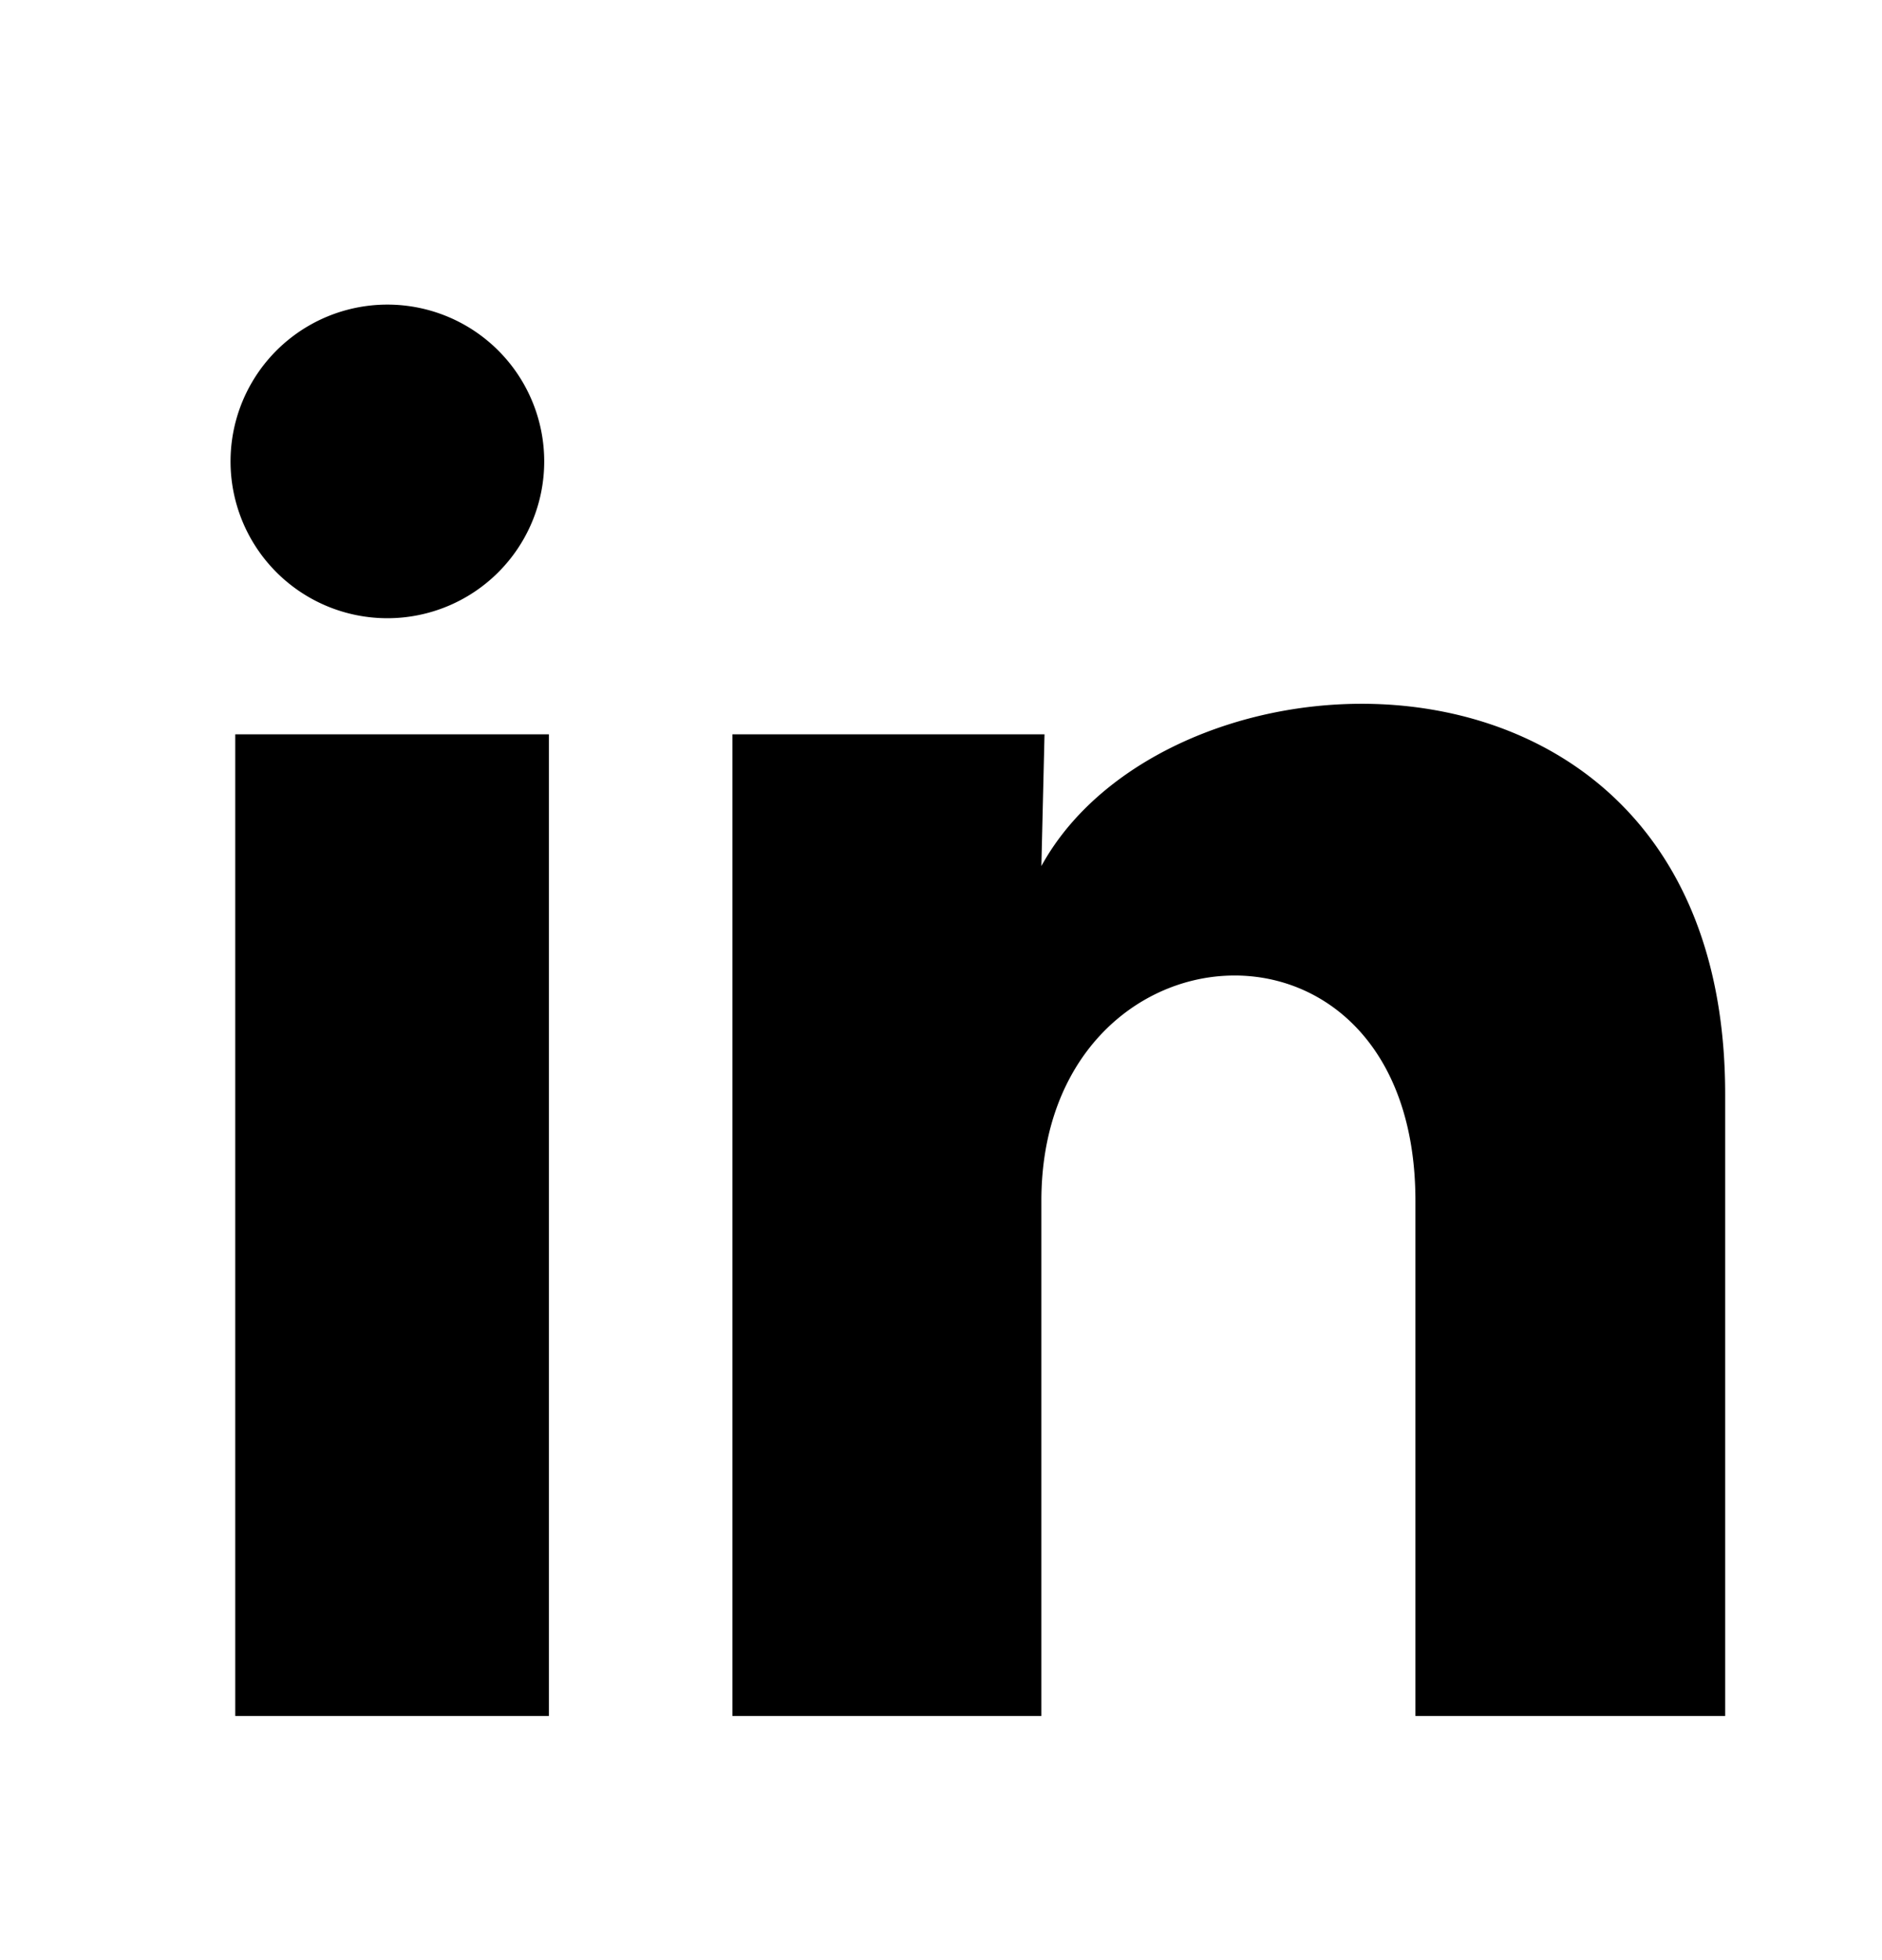 <svg xmlns="http://www.w3.org/2000/svg" width="24" height="25" fill="none"><path fill="#000000" d="M6.94 5.886a2 2 0 1 1-4-.002 2 2 0 0 1 4 .002ZM7 9.366H3v12.52h4V9.366Zm6.32 0H9.34v12.52h3.94v-6.57c0-3.66 4.77-4 4.77 0v6.57H22v-7.93c0-6.17-7.06-5.94-8.72-2.91l.04-1.68Z"/></svg>